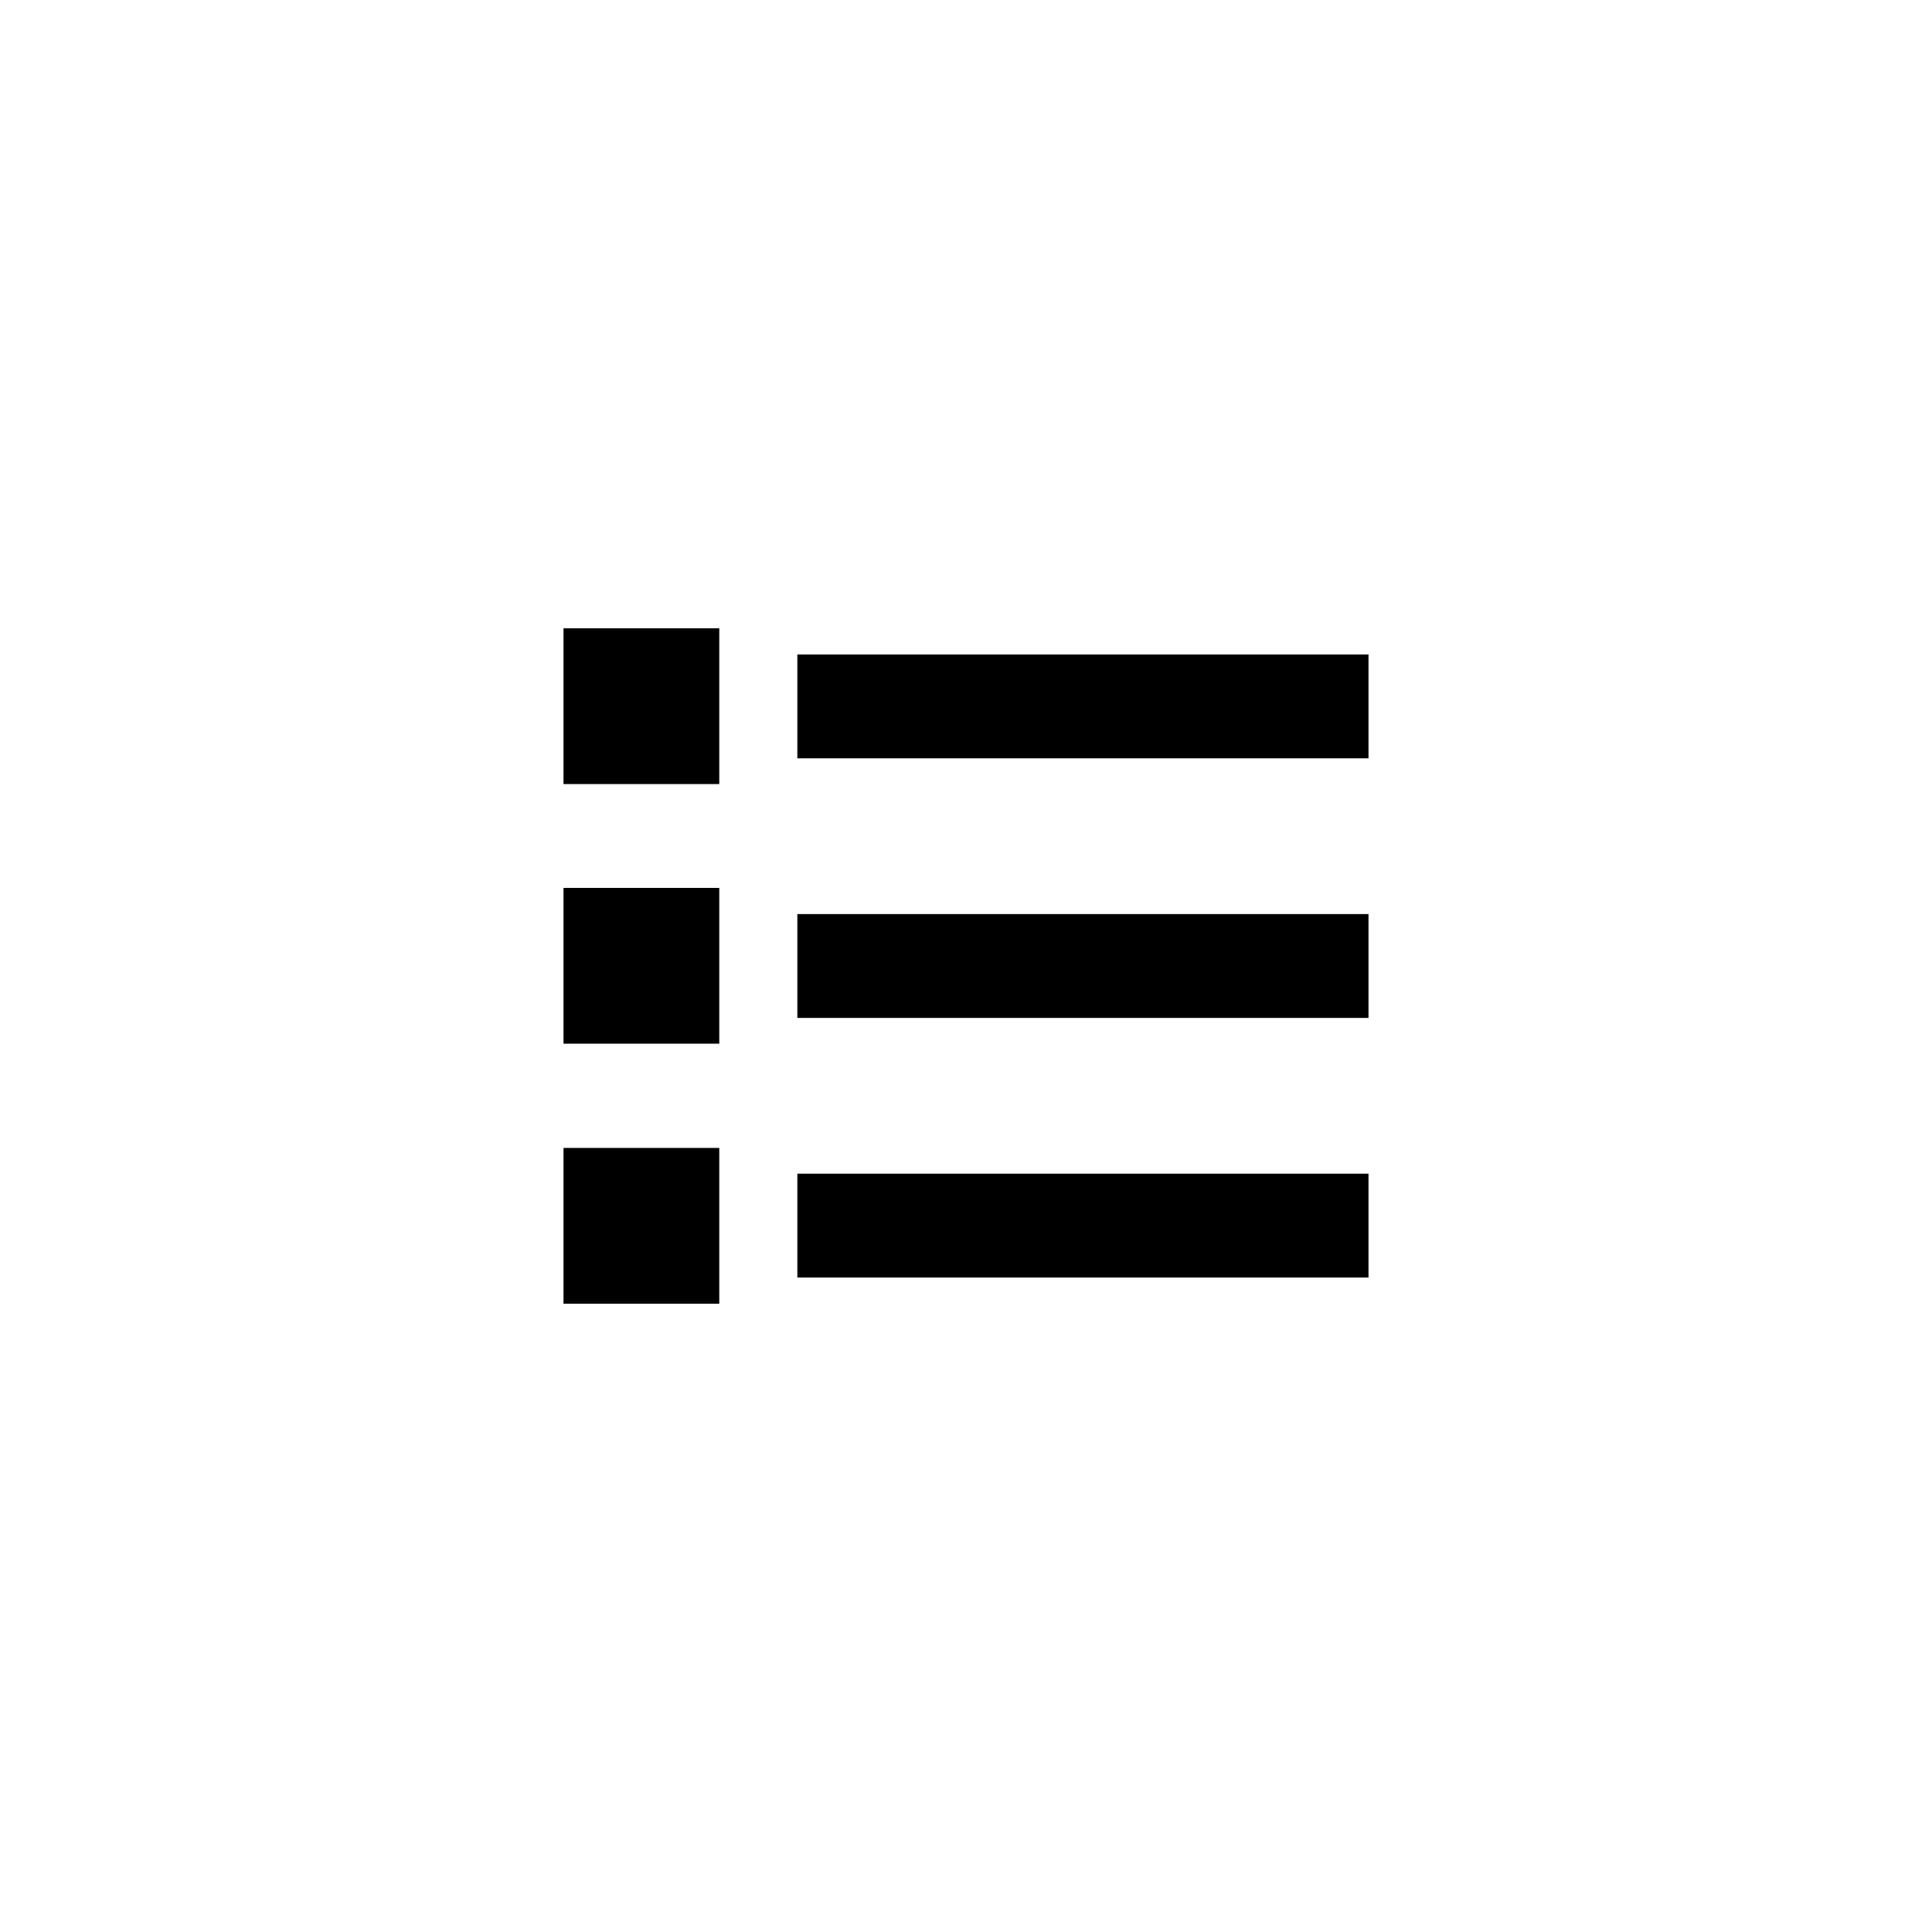 <?xml version="1.0" encoding="UTF-8"?>
<svg xmlns="http://www.w3.org/2000/svg" id="Ebene_1" data-name="Ebene 1" viewBox="0 0 48 48">
  <path d="M17.87,15.61h-3.87v3.87h3.87v-3.87ZM21.1,16.26h-1.29v2.58h14.19v-2.58h-12.9ZM21.1,22.71h-1.29v2.58h14.19v-2.58h-12.9ZM21.1,29.16h-1.29v2.58h14.19v-2.58h-12.9ZM14,22.06v3.87h3.87v-3.87h-3.87ZM17.87,28.52h-3.87v3.87h3.87v-3.87Z"></path>
</svg>
